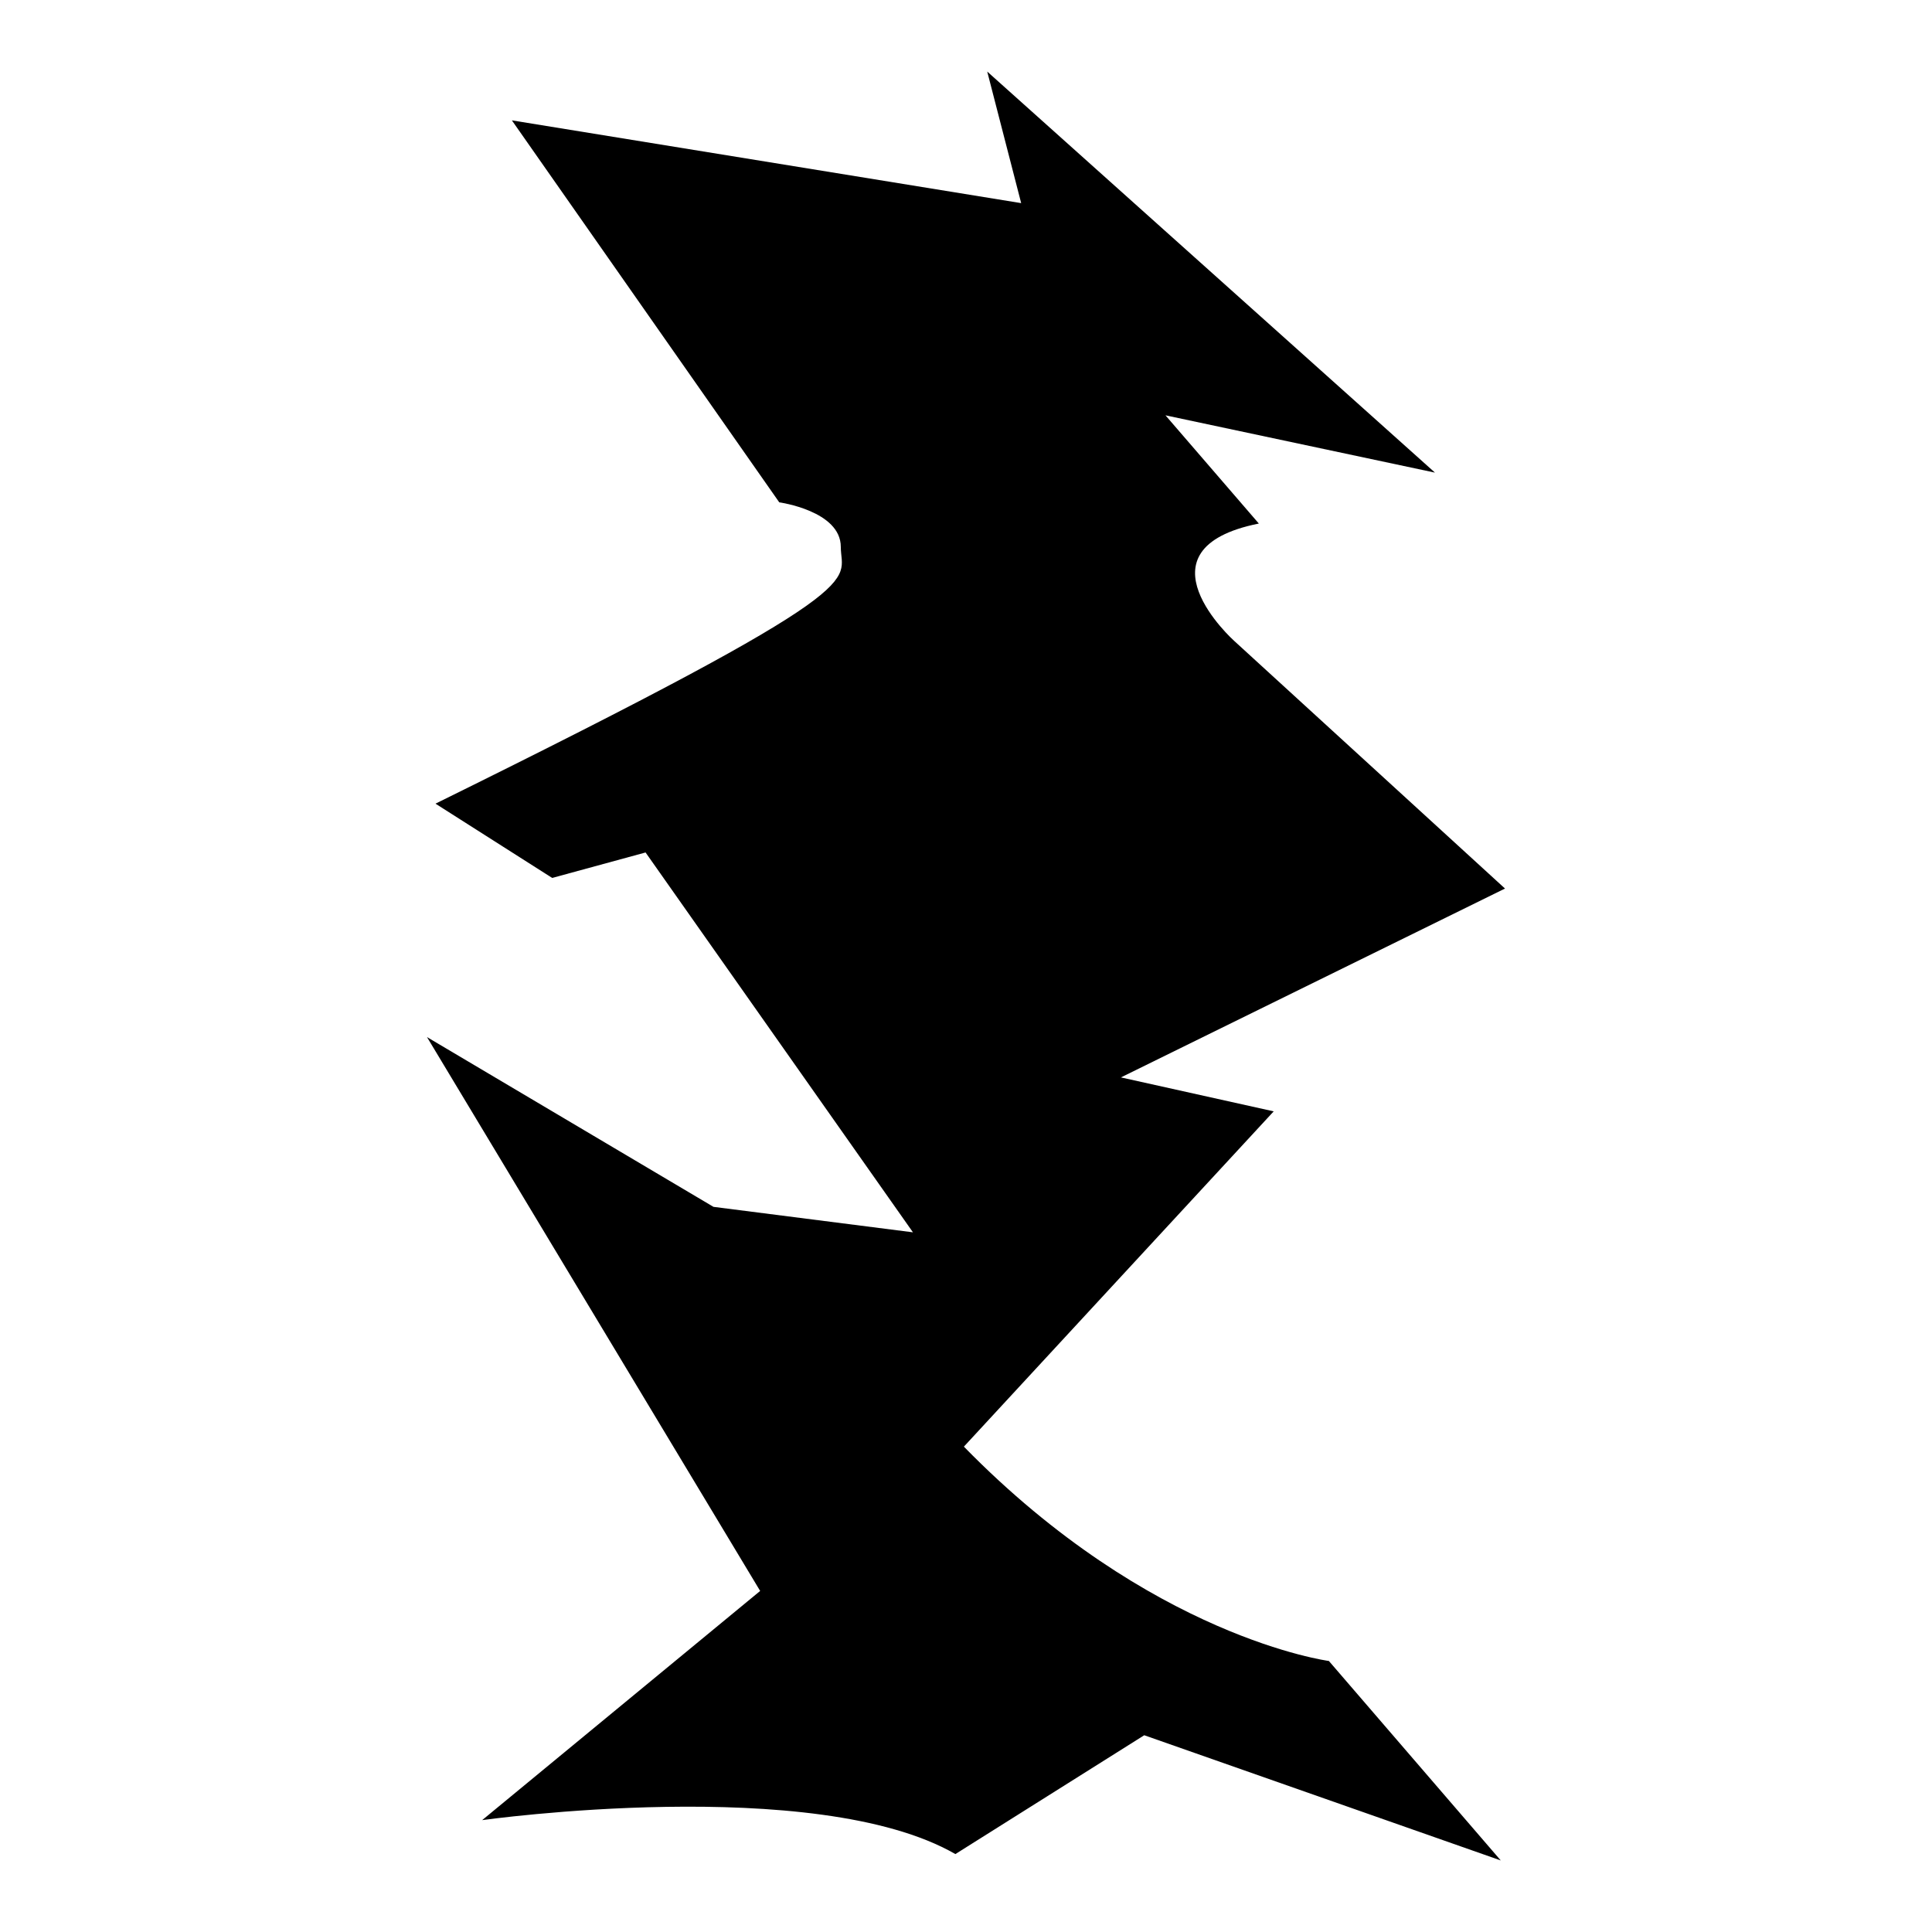 <?xml version="1.0" encoding="iso-8859-1"?>
<!-- Generator: Adobe Illustrator 25.4.1, SVG Export Plug-In . SVG Version: 6.00 Build 0)  -->
<svg version="1.1" id="Ebene_2" xmlns="http://www.w3.org/2000/svg" xmlns:xlink="http://www.w3.org/1999/xlink" x="0px" y="0px"
	 viewBox="0 0 1080 1080" style="enable-background:new 0 0 1080 1080;" xml:space="preserve">
<path d="M570.842,113.547L286.145,67.284l149.466,213.523c0,0,34.401,4.745,34.401,24.911s23.725,20.166-226.572,143.535
	l65.243,41.518l52.195-14.235l149.466,212.337l-111.507-14.235l-160.142-94.899l186.24,309.609l-155.397,128.114
	c0,0,186.24-26.097,264.531,18.98l105.575-66.429L838.932,1040l-96.085-111.507c0,0-99.644-13.049-204.033-119.81l173.191-187.426
	l-85.409-18.98l214.709-105.575L689.903,358.248c0,0-57.376-51.345,13.798-65.579l-52.195-60.498l150.652,32.028L551.862,40
	L570.842,113.547z"/>
</svg>
